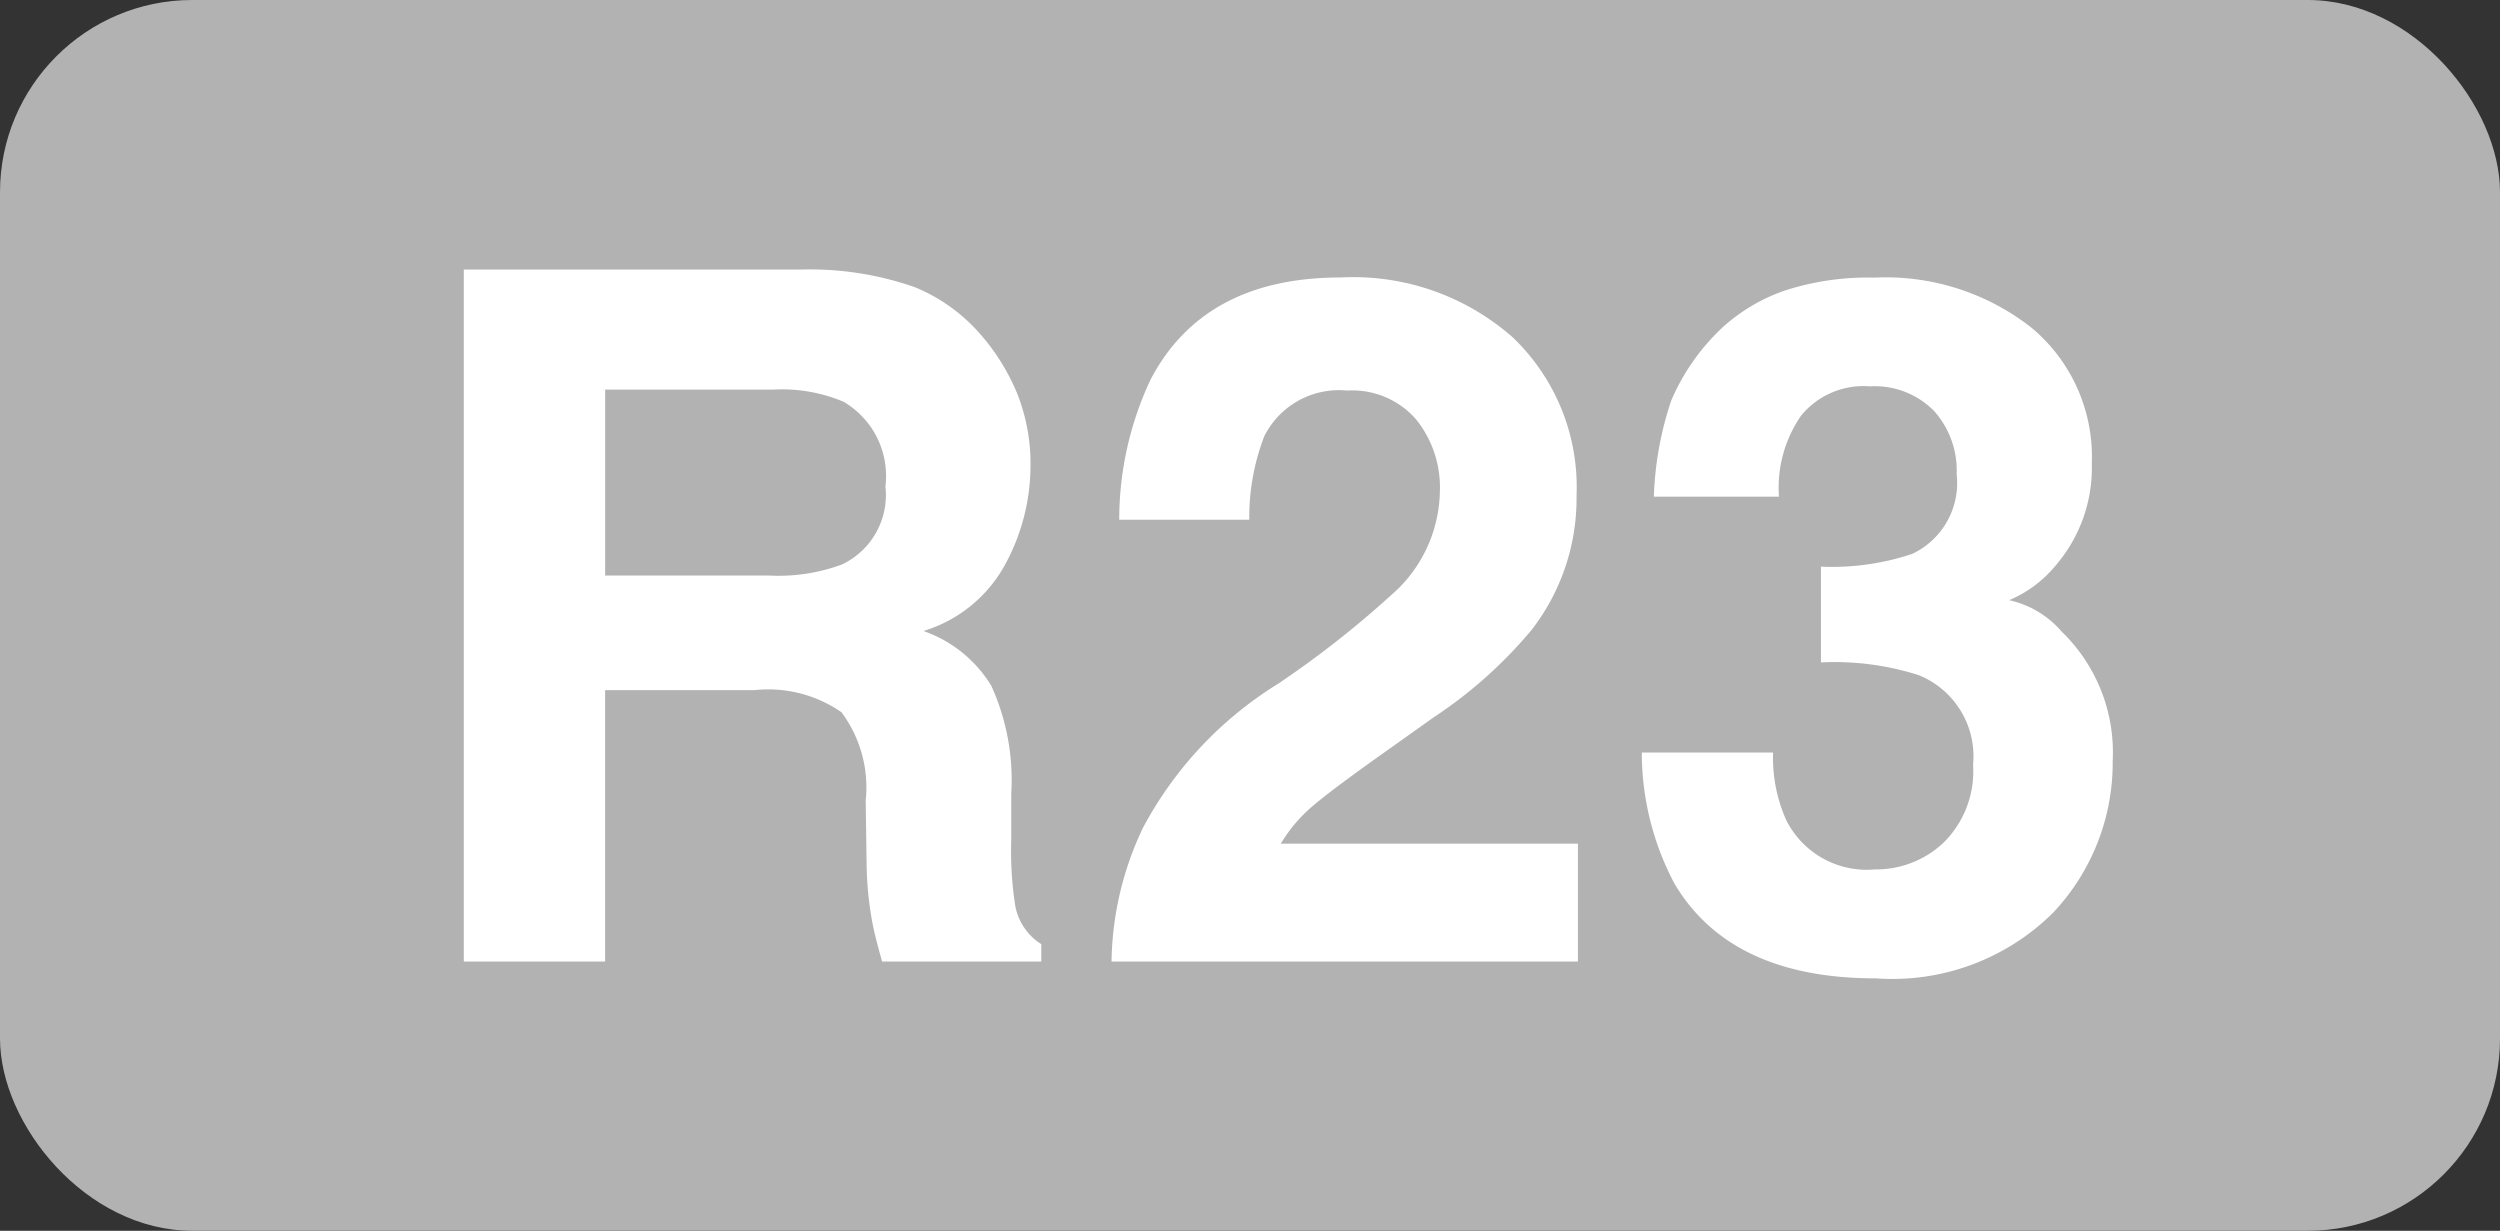 <?xml version="1.0" encoding="UTF-8"?>
<svg xmlns="http://www.w3.org/2000/svg" width="65" height="32" viewBox="0 0 65 32">
  <rect x="0" y="0" width="65" height="32" fill="#333333" stroke="none"/>
  <g id="Groupe_40" data-name="Groupe 40" transform="translate(-574 -262)">
    <rect id="Rectangle_3" data-name="Rectangle 3" width="65" height="32" rx="5" transform="translate(574 262)" fill="#b2b2b2"></rect>
    <path id="Tracé_34" data-name="Tracé 34" d="M-13.385-7.056h-3.882V0h-3.674V-17.993h8.826a8.222,8.222,0,0,1,2.911.464,4.548,4.548,0,0,1,1.727,1.257,5.571,5.571,0,0,1,.928,1.514,4.933,4.933,0,0,1,.342,1.892,5.391,5.391,0,0,1-.647,2.521A3.616,3.616,0,0,1-8.99-8.594,3.36,3.36,0,0,1-7.227-7.172a5.92,5.92,0,0,1,.519,2.814v1.208a9.244,9.244,0,0,0,.1,1.672A1.5,1.5,0,0,0-5.927-.452V0h-4.138q-.171-.6-.244-.964a8.86,8.86,0,0,1-.159-1.55l-.024-1.672a3.267,3.267,0,0,0-.629-2.295A3.335,3.335,0,0,0-13.385-7.056Zm2.283-3.271a2,2,0,0,0,1.123-2.026,2.236,2.236,0,0,0-1.086-2.2,4.106,4.106,0,0,0-1.831-.317h-4.37v4.834h4.26A4.748,4.748,0,0,0-11.1-10.327ZM3.815-14.1a2.193,2.193,0,0,0-1.782-.745A2.174,2.174,0,0,0-.128-13.66a5.873,5.873,0,0,0-.391,2.173H-3.9a8.551,8.551,0,0,1,.818-3.65q1.392-2.649,4.944-2.649a6.269,6.269,0,0,1,4.468,1.556,5.382,5.382,0,0,1,1.66,4.12A5.577,5.577,0,0,1,6.818-8.618,11.675,11.675,0,0,1,4.291-6.36L2.9-5.371q-1.306.928-1.788,1.343A3.935,3.935,0,0,0,.3-3.064H8.026V0H-4.1a8.317,8.317,0,0,1,.818-3.479A9.836,9.836,0,0,1,.238-7.227,25.781,25.781,0,0,0,3.351-9.692a3.644,3.644,0,0,0,1.086-2.539A2.813,2.813,0,0,0,3.815-14.1Zm10-.073a3.29,3.29,0,0,0-.562,2.087H10a8.731,8.731,0,0,1,.452-2.5A5.633,5.633,0,0,1,11.8-16.5a4.678,4.678,0,0,1,1.624-.952,7.026,7.026,0,0,1,2.307-.33,6.14,6.14,0,0,1,4.1,1.312,4.371,4.371,0,0,1,1.556,3.522,3.893,3.893,0,0,1-.928,2.637,3.168,3.168,0,0,1-1.221.916,2.511,2.511,0,0,1,1.367.818A4.368,4.368,0,0,1,21.93-5.212a5.675,5.675,0,0,1-1.556,3.949,5.933,5.933,0,0,1-4.608,1.7q-3.76,0-5.225-2.454a7.282,7.282,0,0,1-.854-3.418H13.1a3.98,3.98,0,0,0,.342,1.758,2.342,2.342,0,0,0,2.307,1.282,2.557,2.557,0,0,0,1.788-.7,2.608,2.608,0,0,0,.763-2.02,2.276,2.276,0,0,0-1.416-2.332,7.188,7.188,0,0,0-2.539-.33v-2.49a6.588,6.588,0,0,0,2.368-.33,2.036,2.036,0,0,0,1.16-2.075,2.319,2.319,0,0,0-.592-1.648,2.167,2.167,0,0,0-1.666-.635A2.092,2.092,0,0,0,13.812-14.172Z" transform="translate(607 287)" fill="#fff"></path>
  </g>
</svg>
